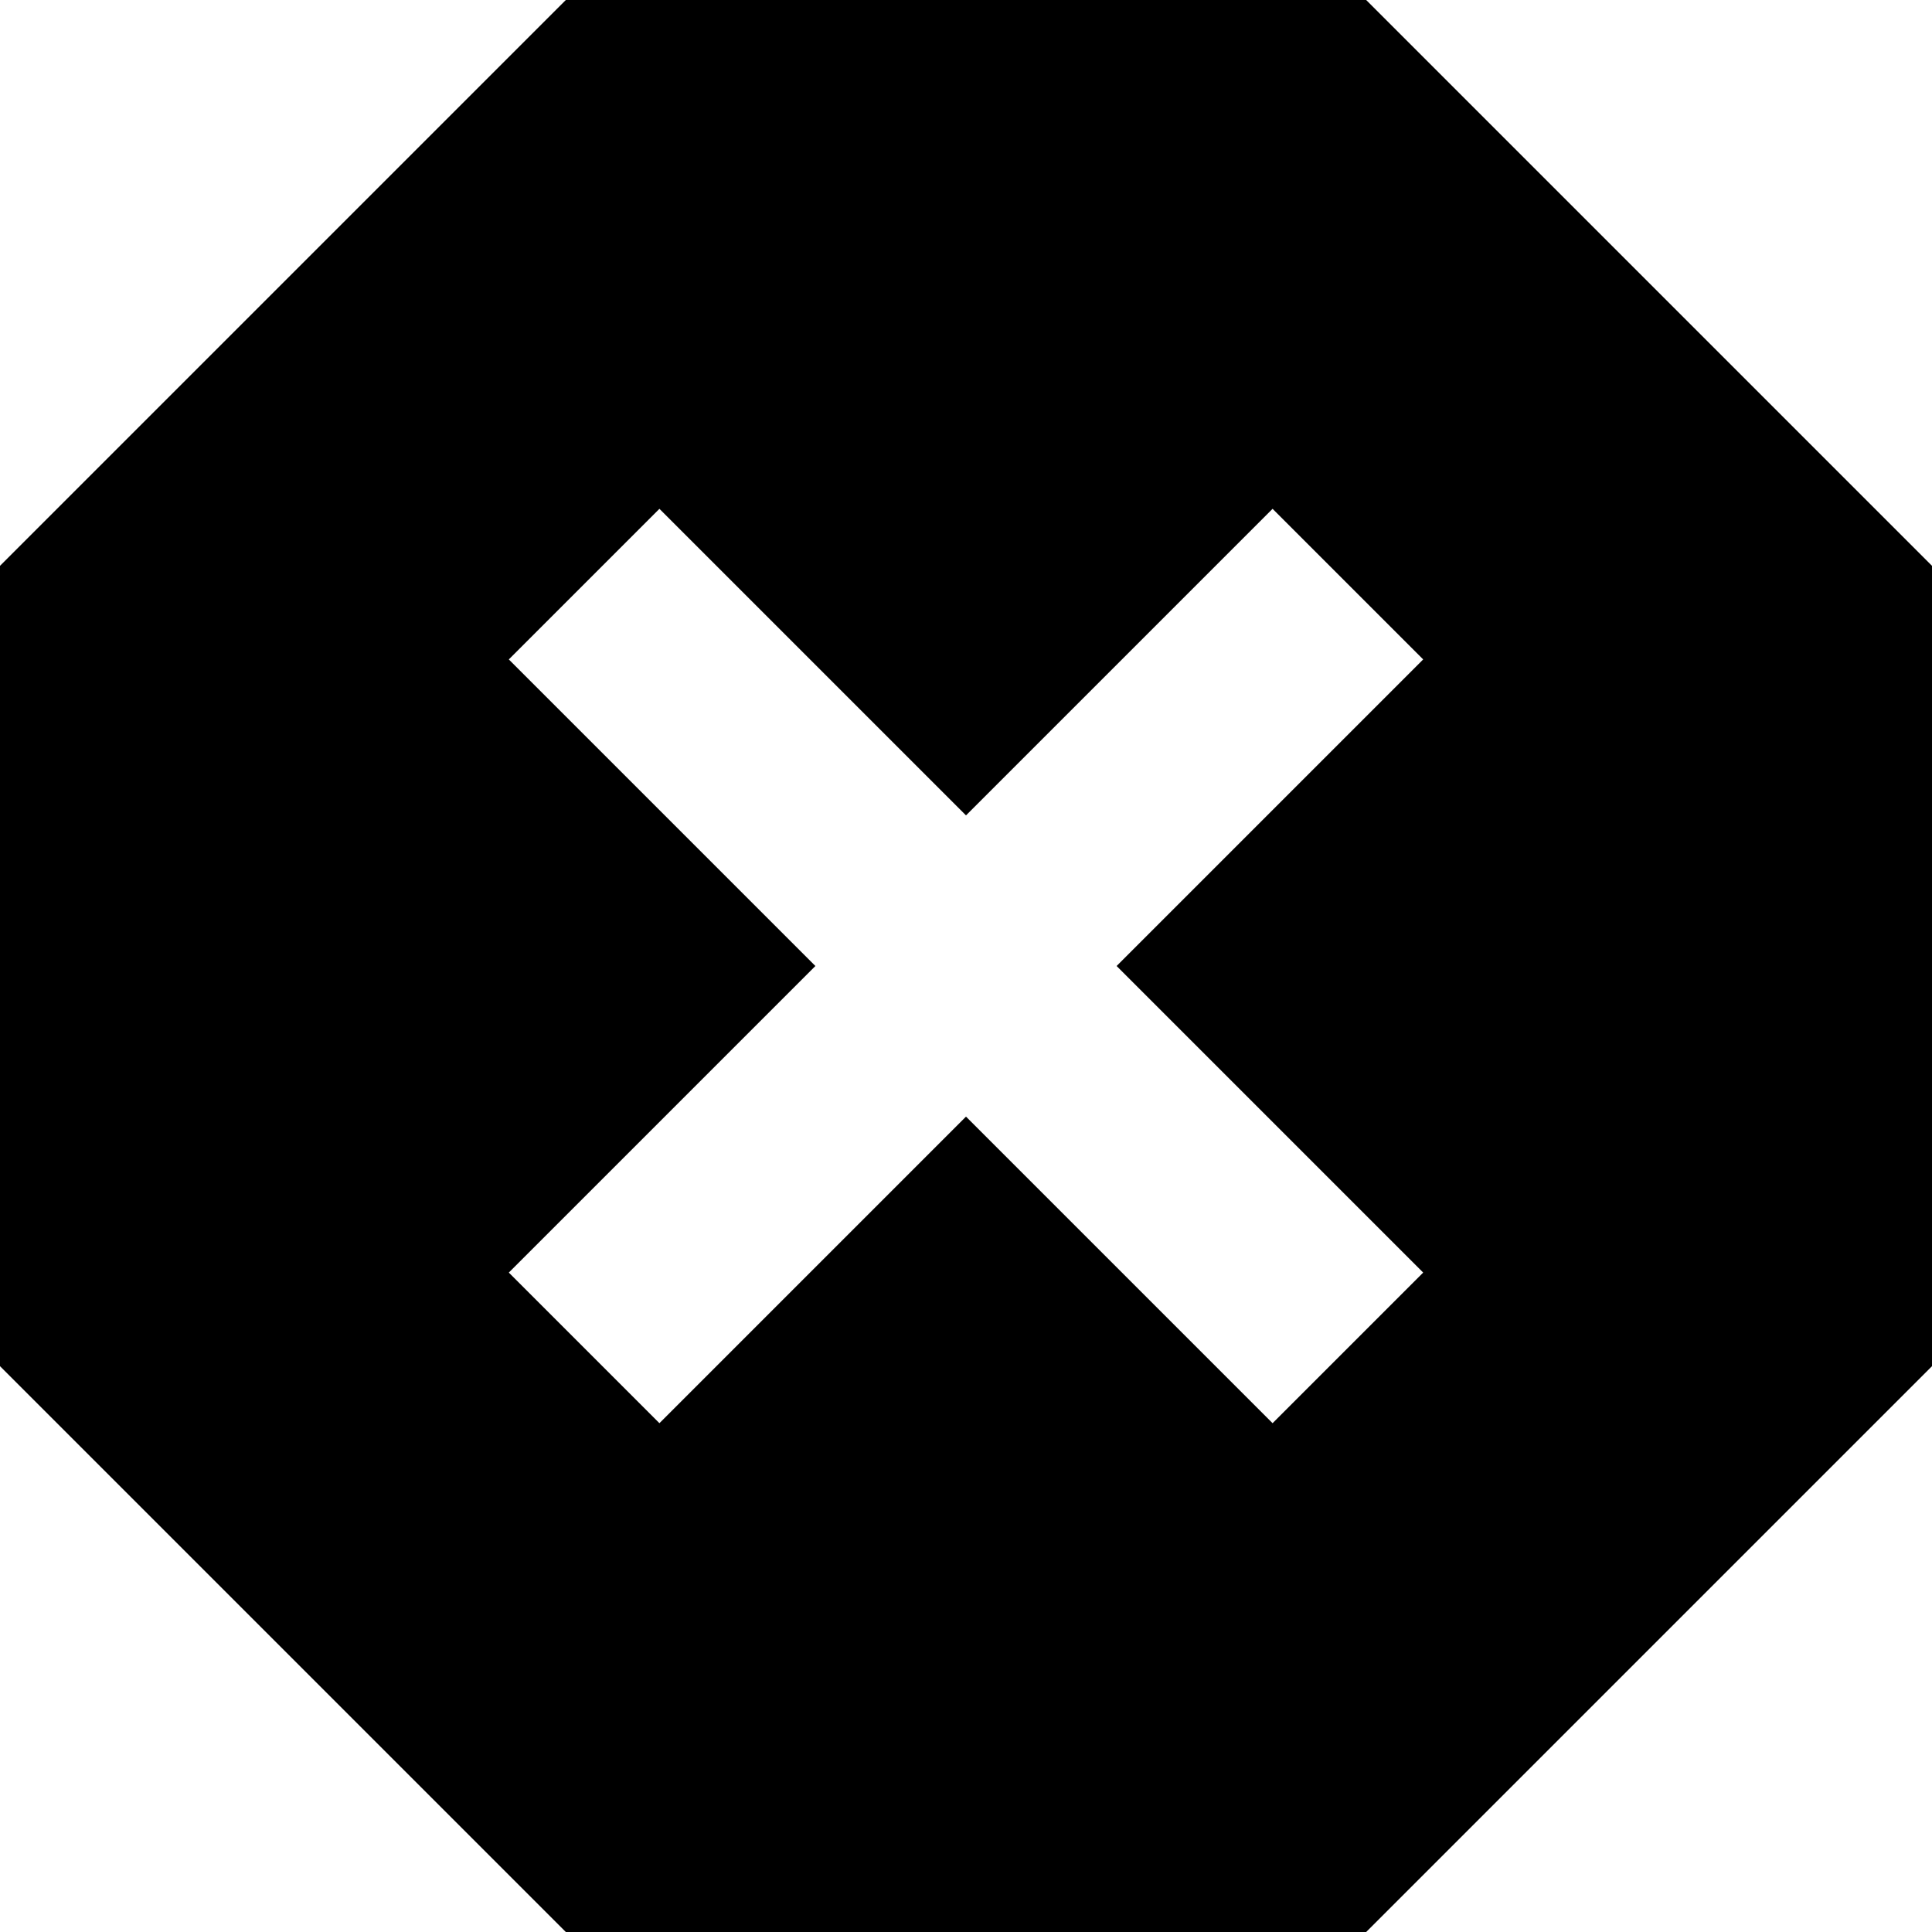 <?xml version="1.0" encoding="UTF-8"?>
<svg id="Calque_1" data-name="Calque 1" xmlns="http://www.w3.org/2000/svg" viewBox="0 0 17.96 17.96">
  <path d="M12.7,0H5.26L0,5.26v7.44l5.26,5.26h7.44l5.26-5.26V5.26L12.7,0Zm.53,11.83l-1.4,1.4-2.85-2.85-2.85,2.85-1.4-1.4,2.85-2.85-2.85-2.85,1.4-1.4,2.85,2.85,2.85-2.85,1.4,1.4-2.85,2.85,2.85,2.85Z"/>
</svg>